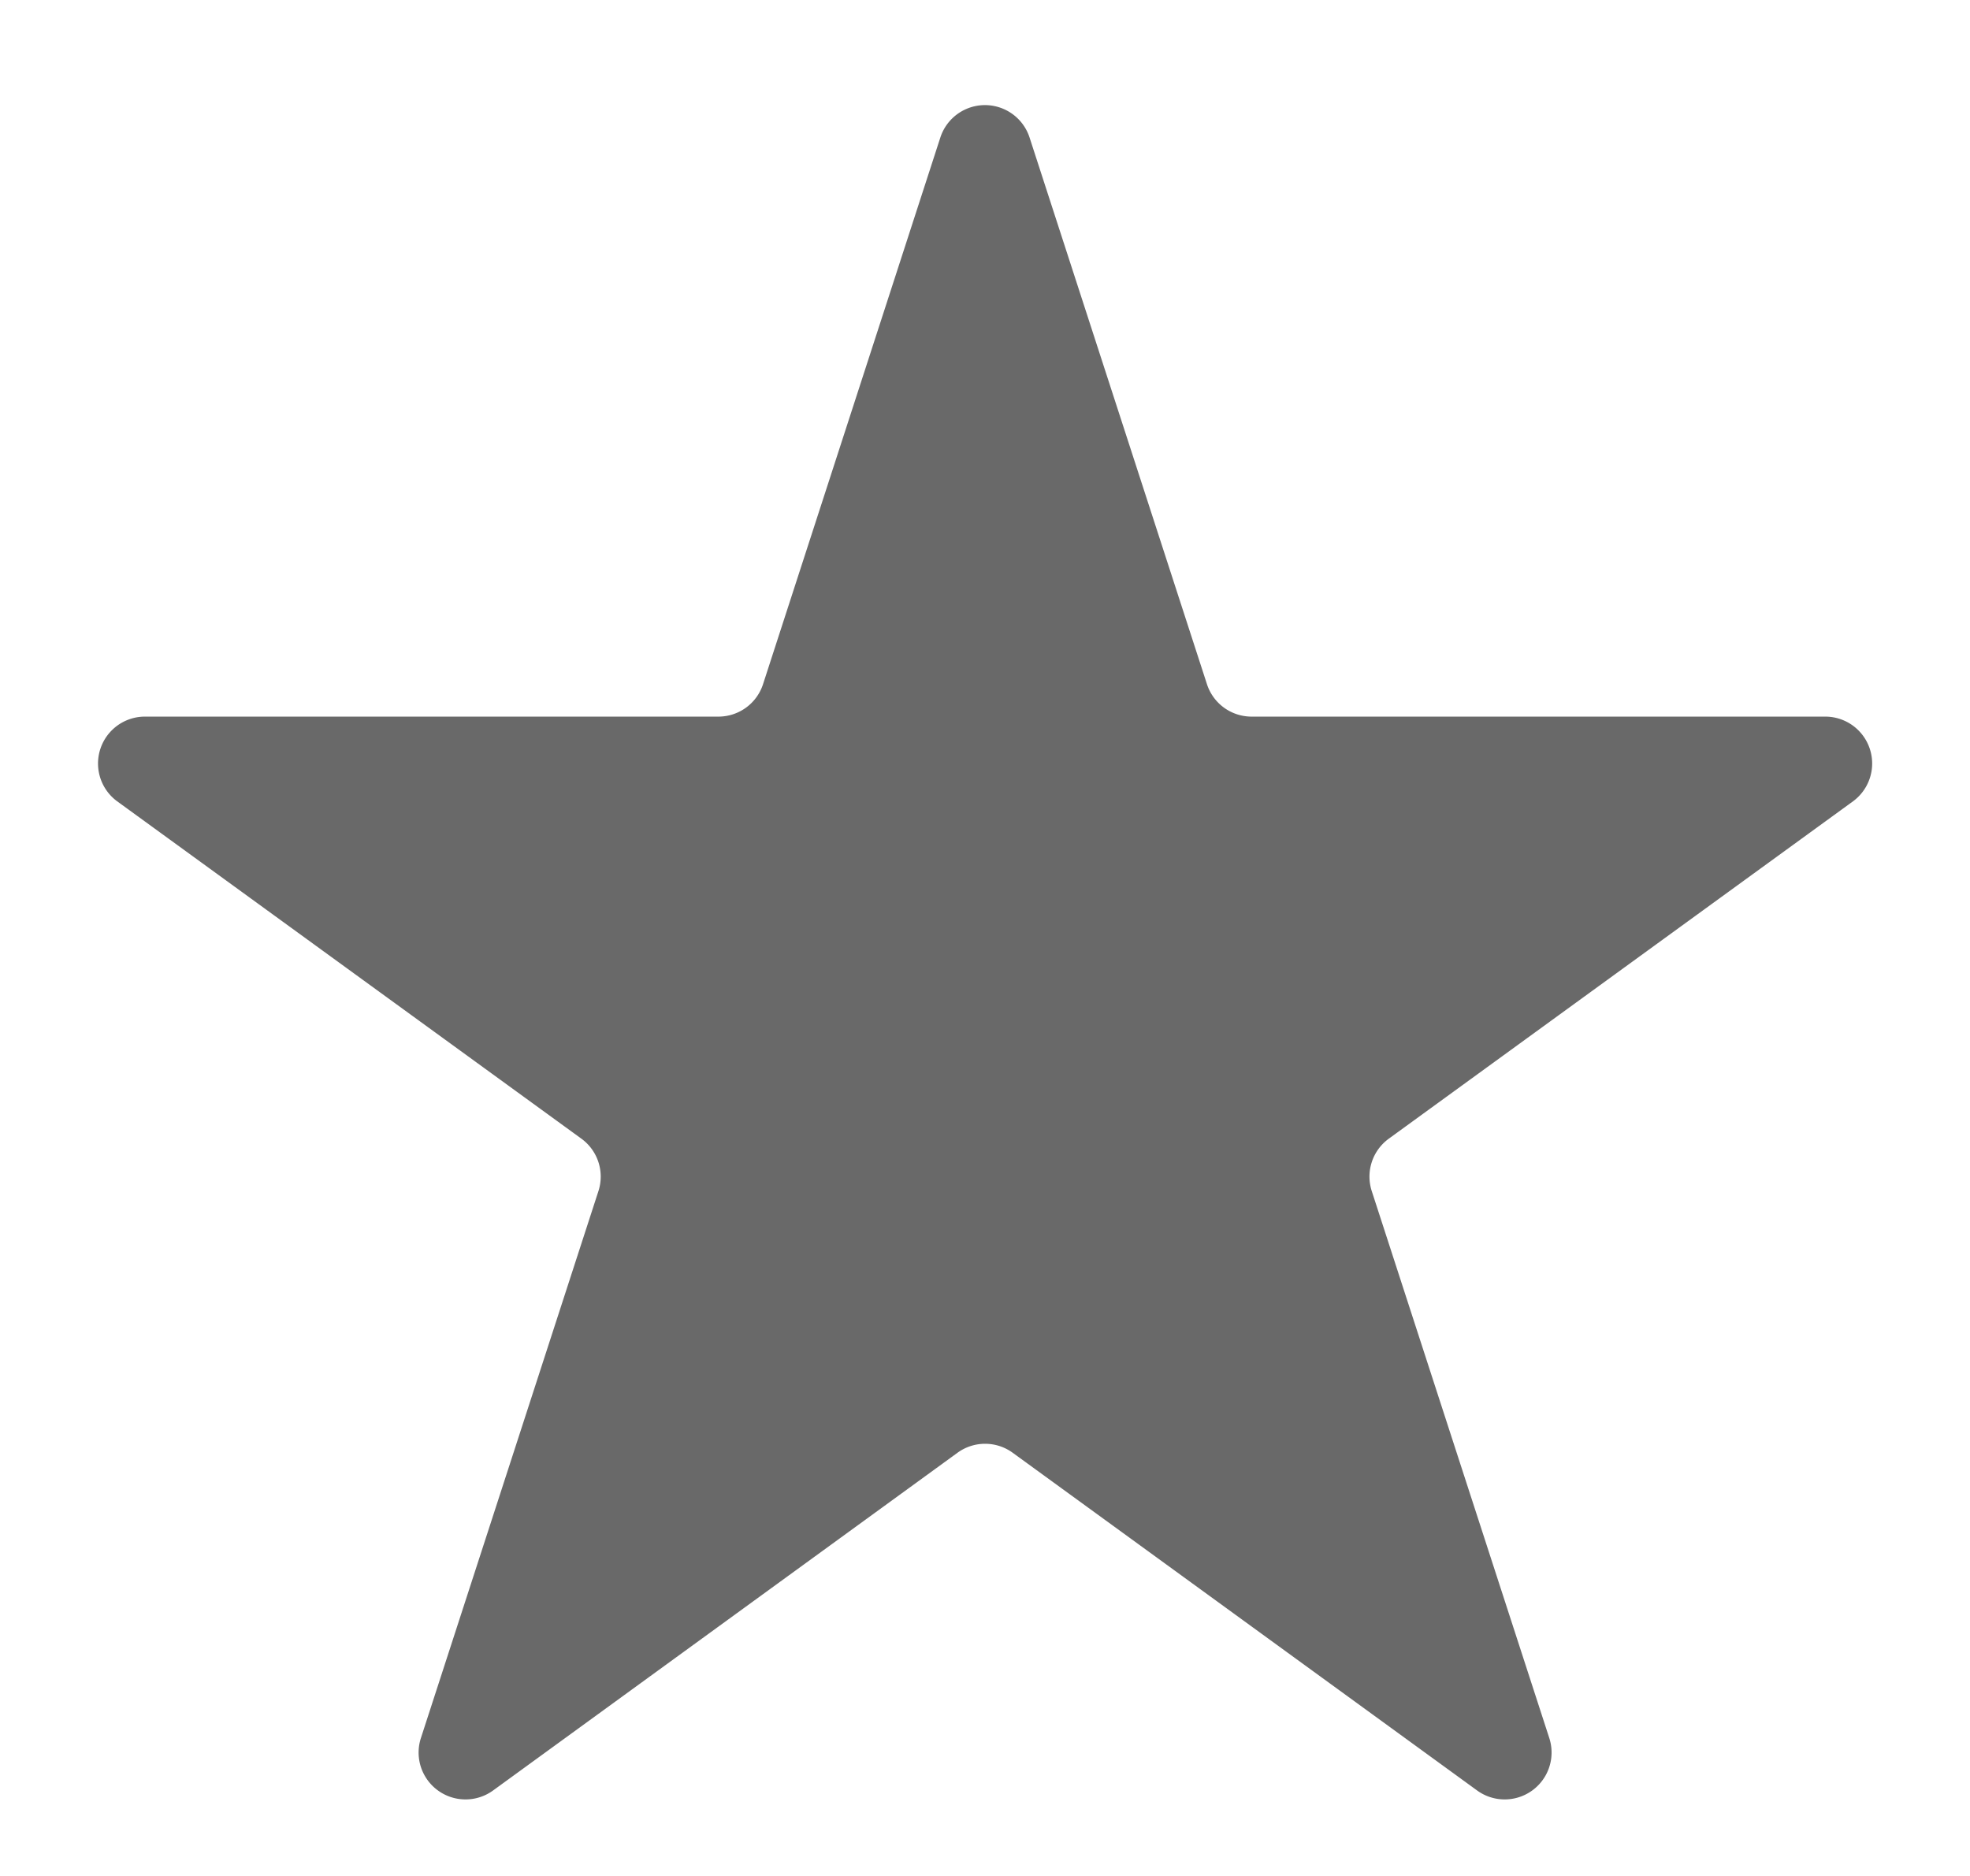 <svg xmlns="http://www.w3.org/2000/svg" width="21" height="20" viewBox="0 0 21 20">
  <path id="Polygon_4" data-name="Polygon 4" d="M10.024,1.466a.5.5,0,0,1,.951,0l1.891,5.828a.5.5,0,0,0,.476.346h6.121a.5.5,0,0,1,.294.9l-4.953,3.6a.5.5,0,0,0-.181.559l1.892,5.83a.5.5,0,0,1-.77.559l-4.95-3.6a.5.5,0,0,0-.588,0l-4.95,3.6a.5.5,0,0,1-.77-.559l1.892-5.83a.5.5,0,0,0-.181-.559l-4.953-3.6a.5.5,0,0,1,.294-.9H7.658a.5.5,0,0,0,.476-.346Z" fill="#696969"/>
</svg>
